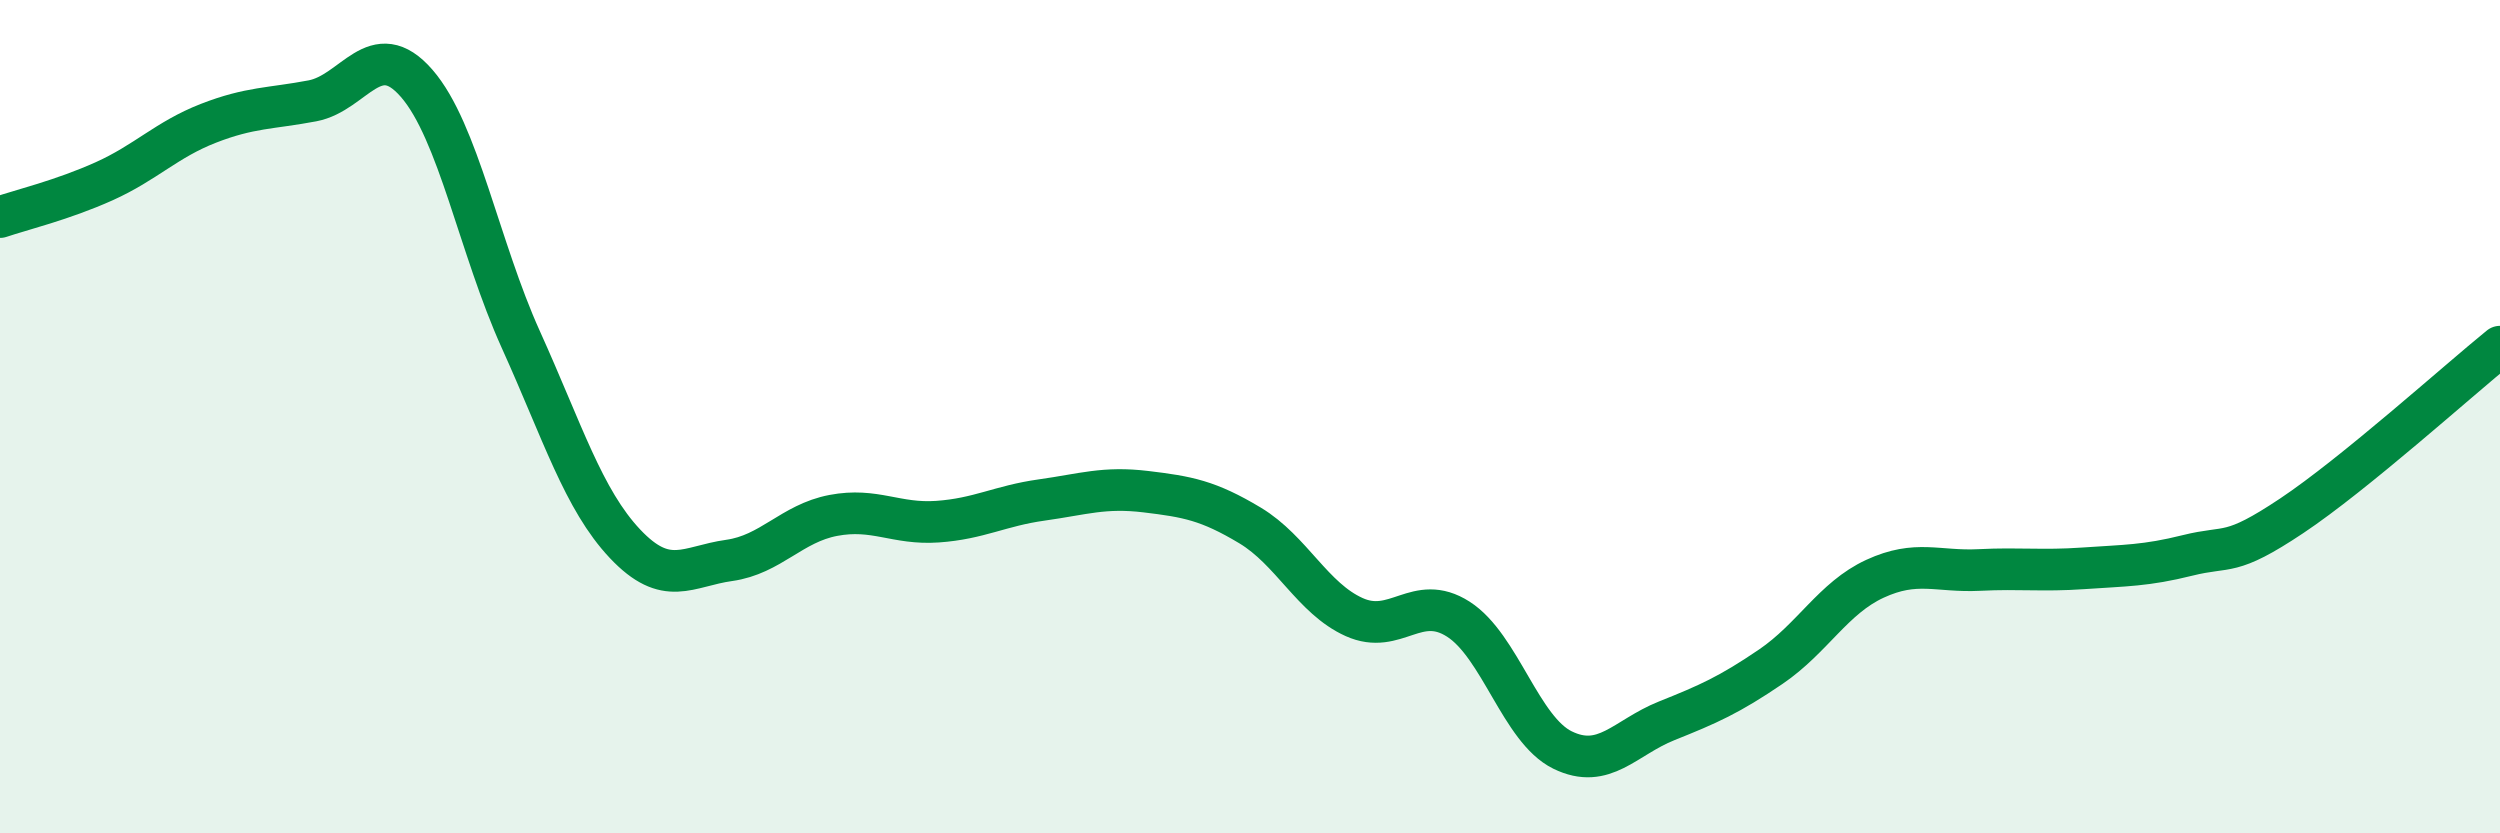 
    <svg width="60" height="20" viewBox="0 0 60 20" xmlns="http://www.w3.org/2000/svg">
      <path
        d="M 0,5.21 C 0.5,5.04 1.5,4.8 2.5,4.35 C 3.5,3.9 4,3.35 5,2.96 C 6,2.57 6.5,2.61 7.5,2.42 C 8.5,2.23 9,0.85 10,2 C 11,3.15 11.5,5.94 12.5,8.15 C 13.5,10.36 14,11.99 15,13.05 C 16,14.11 16.5,13.59 17.5,13.45 C 18.5,13.31 19,12.56 20,12.37 C 21,12.18 21.5,12.59 22.5,12.52 C 23.5,12.45 24,12.14 25,12 C 26,11.86 26.5,11.68 27.5,11.8 C 28.5,11.92 29,12.01 30,12.61 C 31,13.21 31.5,14.36 32.5,14.81 C 33.5,15.26 34,14.22 35,14.86 C 36,15.5 36.5,17.51 37.5,18 C 38.5,18.49 39,17.7 40,17.3 C 41,16.9 41.5,16.68 42.5,16 C 43.5,15.32 44,14.35 45,13.89 C 46,13.43 46.5,13.73 47.5,13.68 C 48.5,13.63 49,13.71 50,13.64 C 51,13.57 51.5,13.58 52.5,13.33 C 53.5,13.08 53.5,13.38 55,12.38 C 56.5,11.38 59,9.13 60,8.32L60 20L0 20Z"
        fill="#008740"
        opacity="0.1"
        stroke-linecap="round"
        stroke-linejoin="round"
      />
      <path
        d="M 0,5.21 C 0.5,5.04 1.5,4.8 2.5,4.35 C 3.5,3.9 4,3.35 5,2.96 C 6,2.57 6.5,2.61 7.5,2.42 C 8.5,2.23 9,0.85 10,2 C 11,3.15 11.5,5.94 12.5,8.15 C 13.5,10.36 14,11.99 15,13.05 C 16,14.11 16.5,13.59 17.5,13.45 C 18.5,13.31 19,12.56 20,12.37 C 21,12.18 21.5,12.59 22.5,12.52 C 23.5,12.45 24,12.14 25,12 C 26,11.86 26.5,11.68 27.5,11.8 C 28.5,11.92 29,12.01 30,12.61 C 31,13.21 31.5,14.36 32.5,14.81 C 33.5,15.26 34,14.22 35,14.86 C 36,15.5 36.5,17.51 37.5,18 C 38.5,18.49 39,17.7 40,17.3 C 41,16.9 41.5,16.68 42.5,16 C 43.5,15.32 44,14.35 45,13.89 C 46,13.43 46.5,13.73 47.5,13.68 C 48.5,13.63 49,13.71 50,13.64 C 51,13.57 51.5,13.58 52.5,13.33 C 53.5,13.08 53.5,13.38 55,12.38 C 56.5,11.38 59,9.13 60,8.32"
        stroke="#008740"
        stroke-width="1"
        fill="none"
        stroke-linecap="round"
        stroke-linejoin="round"
      />
    </svg>
  